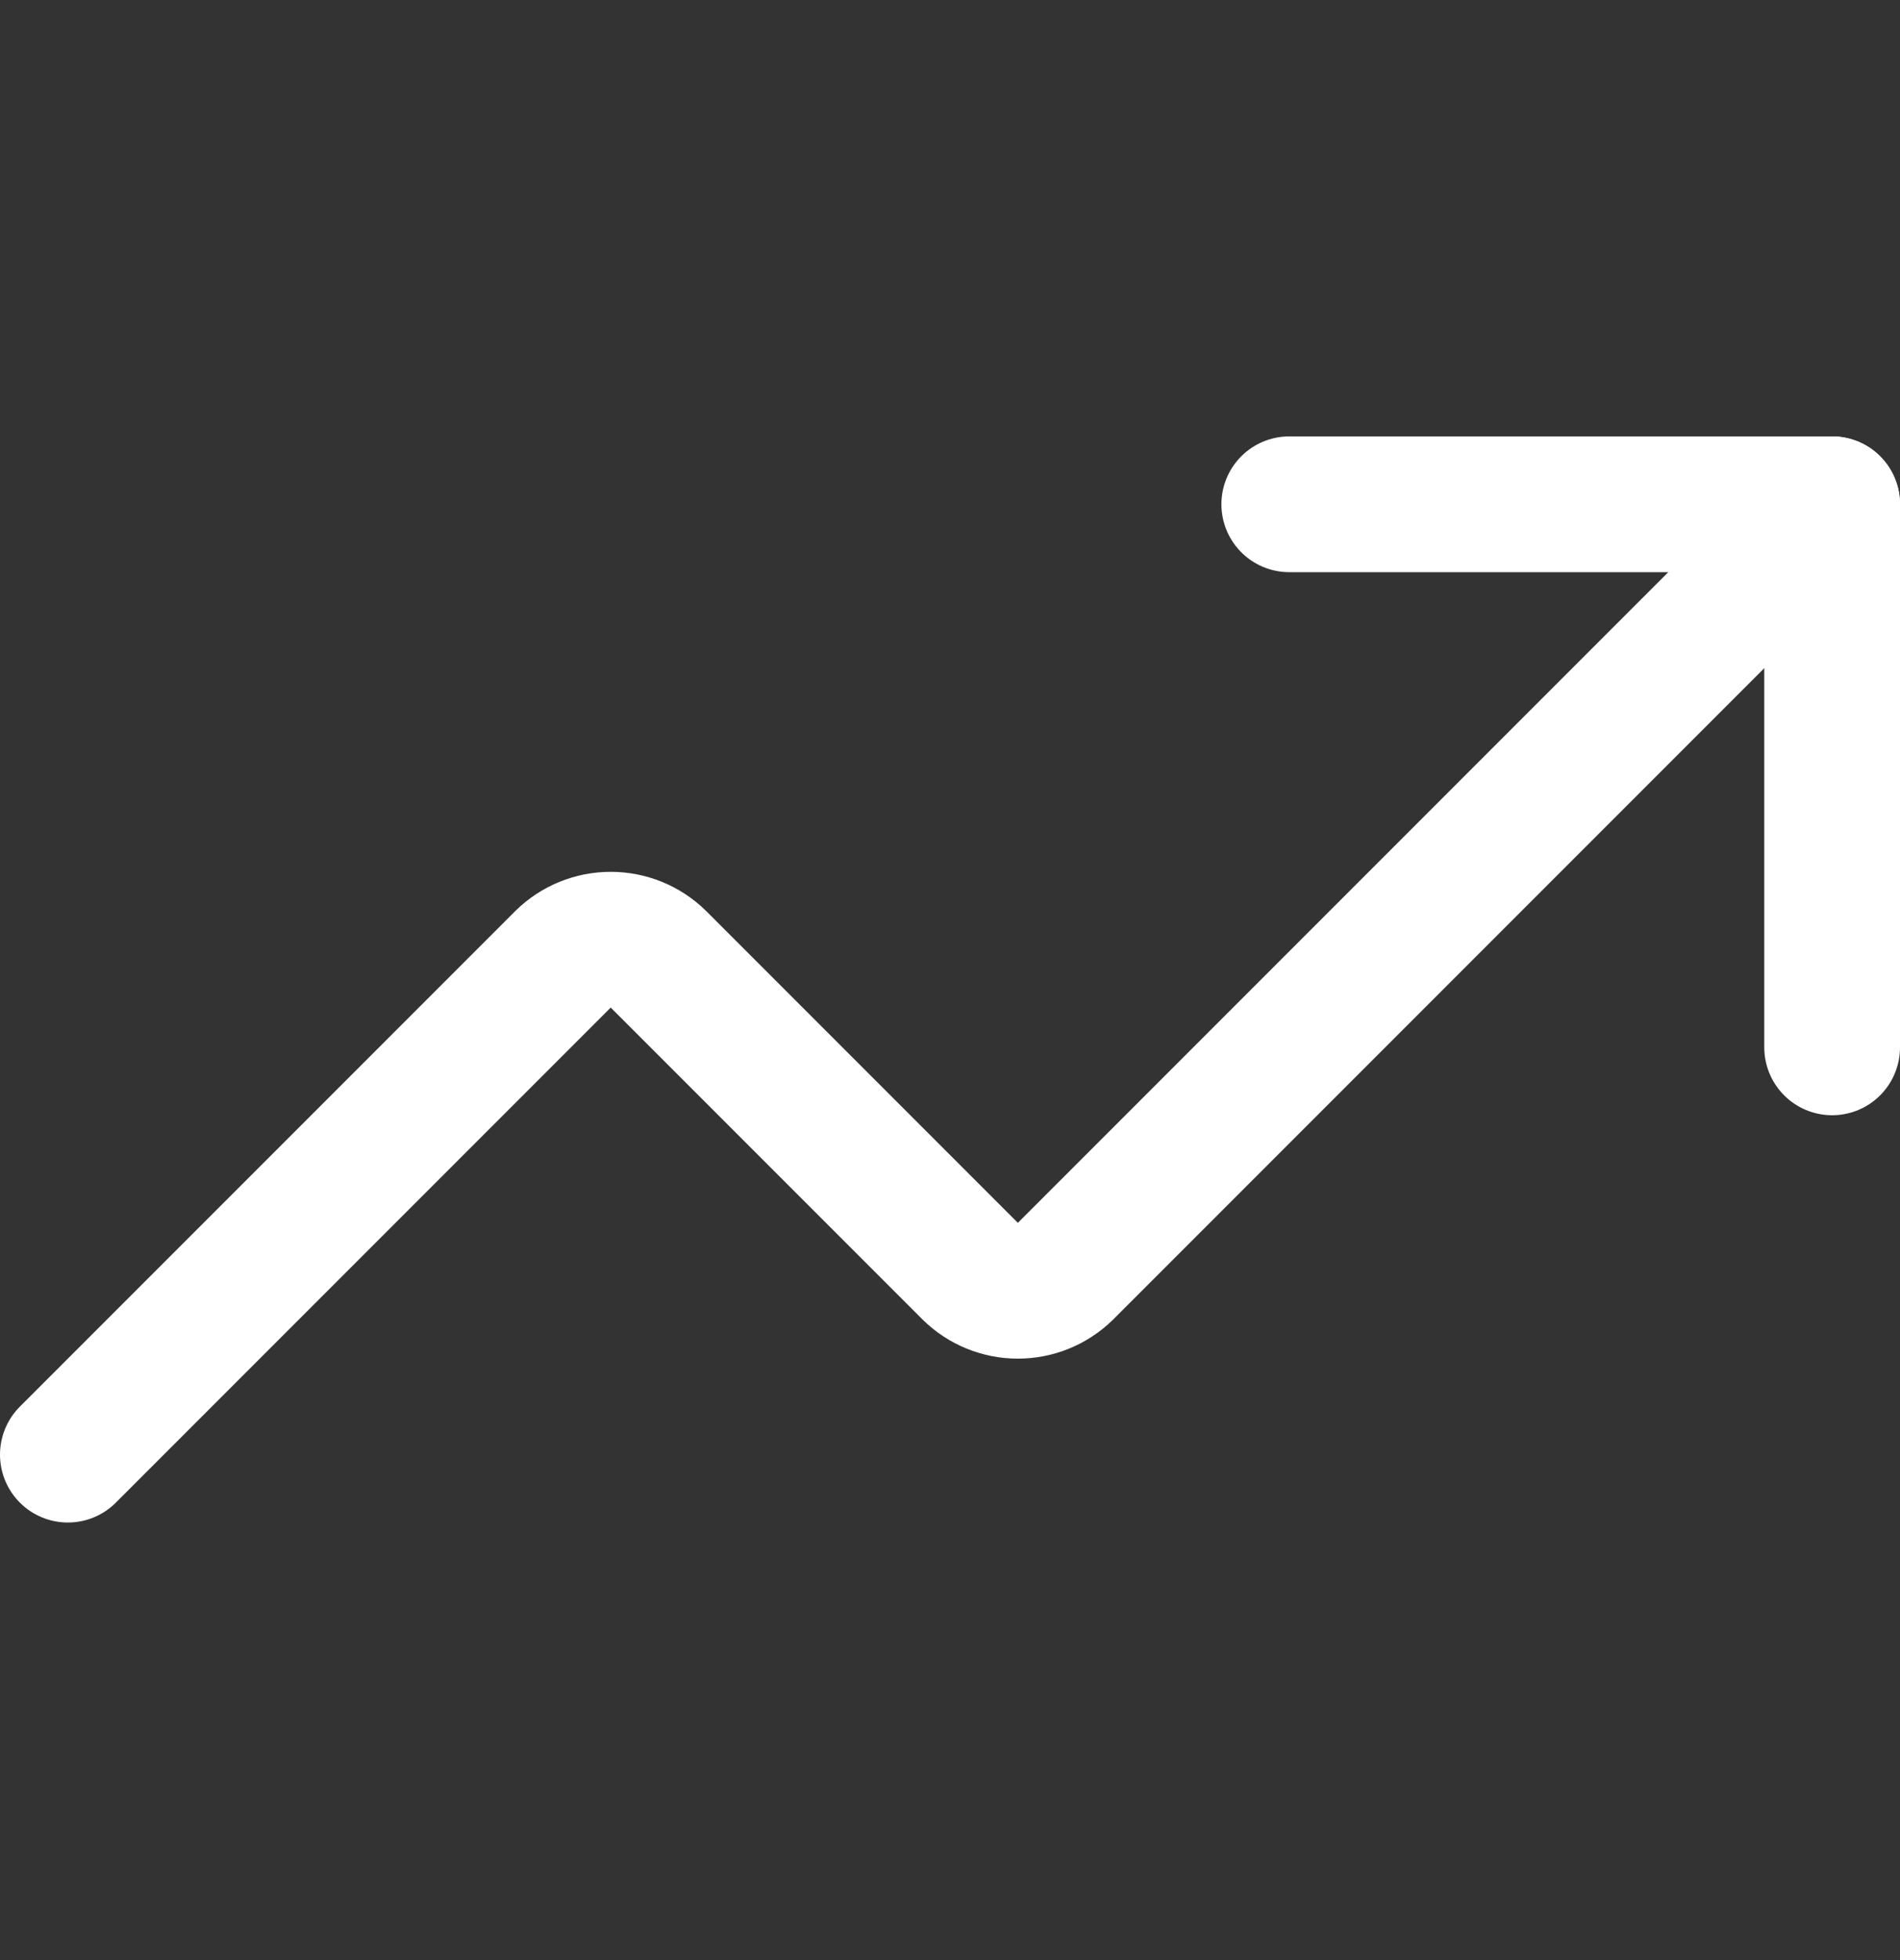 <svg width="32" height="33" viewBox="0 0 32 33" fill="none" xmlns="http://www.w3.org/2000/svg">
<rect x="0" y="0" width="32" height="33" fill="#333333" stroke="none"/>
<path d="M21.714 8.49H30.857V17.633" stroke="white" stroke-width="2.286" stroke-linecap="round" stroke-linejoin="round"/>
<path d="M30.857 8.49L17.943 21.404C17.729 21.614 17.442 21.731 17.143 21.731C16.844 21.731 16.556 21.614 16.343 21.404L11.086 16.147C10.872 15.938 10.585 15.821 10.286 15.821C9.987 15.821 9.699 15.938 9.486 16.147L1.143 24.49" stroke="white" stroke-width="2.286" stroke-linecap="round" stroke-linejoin="round"/>
</svg>
